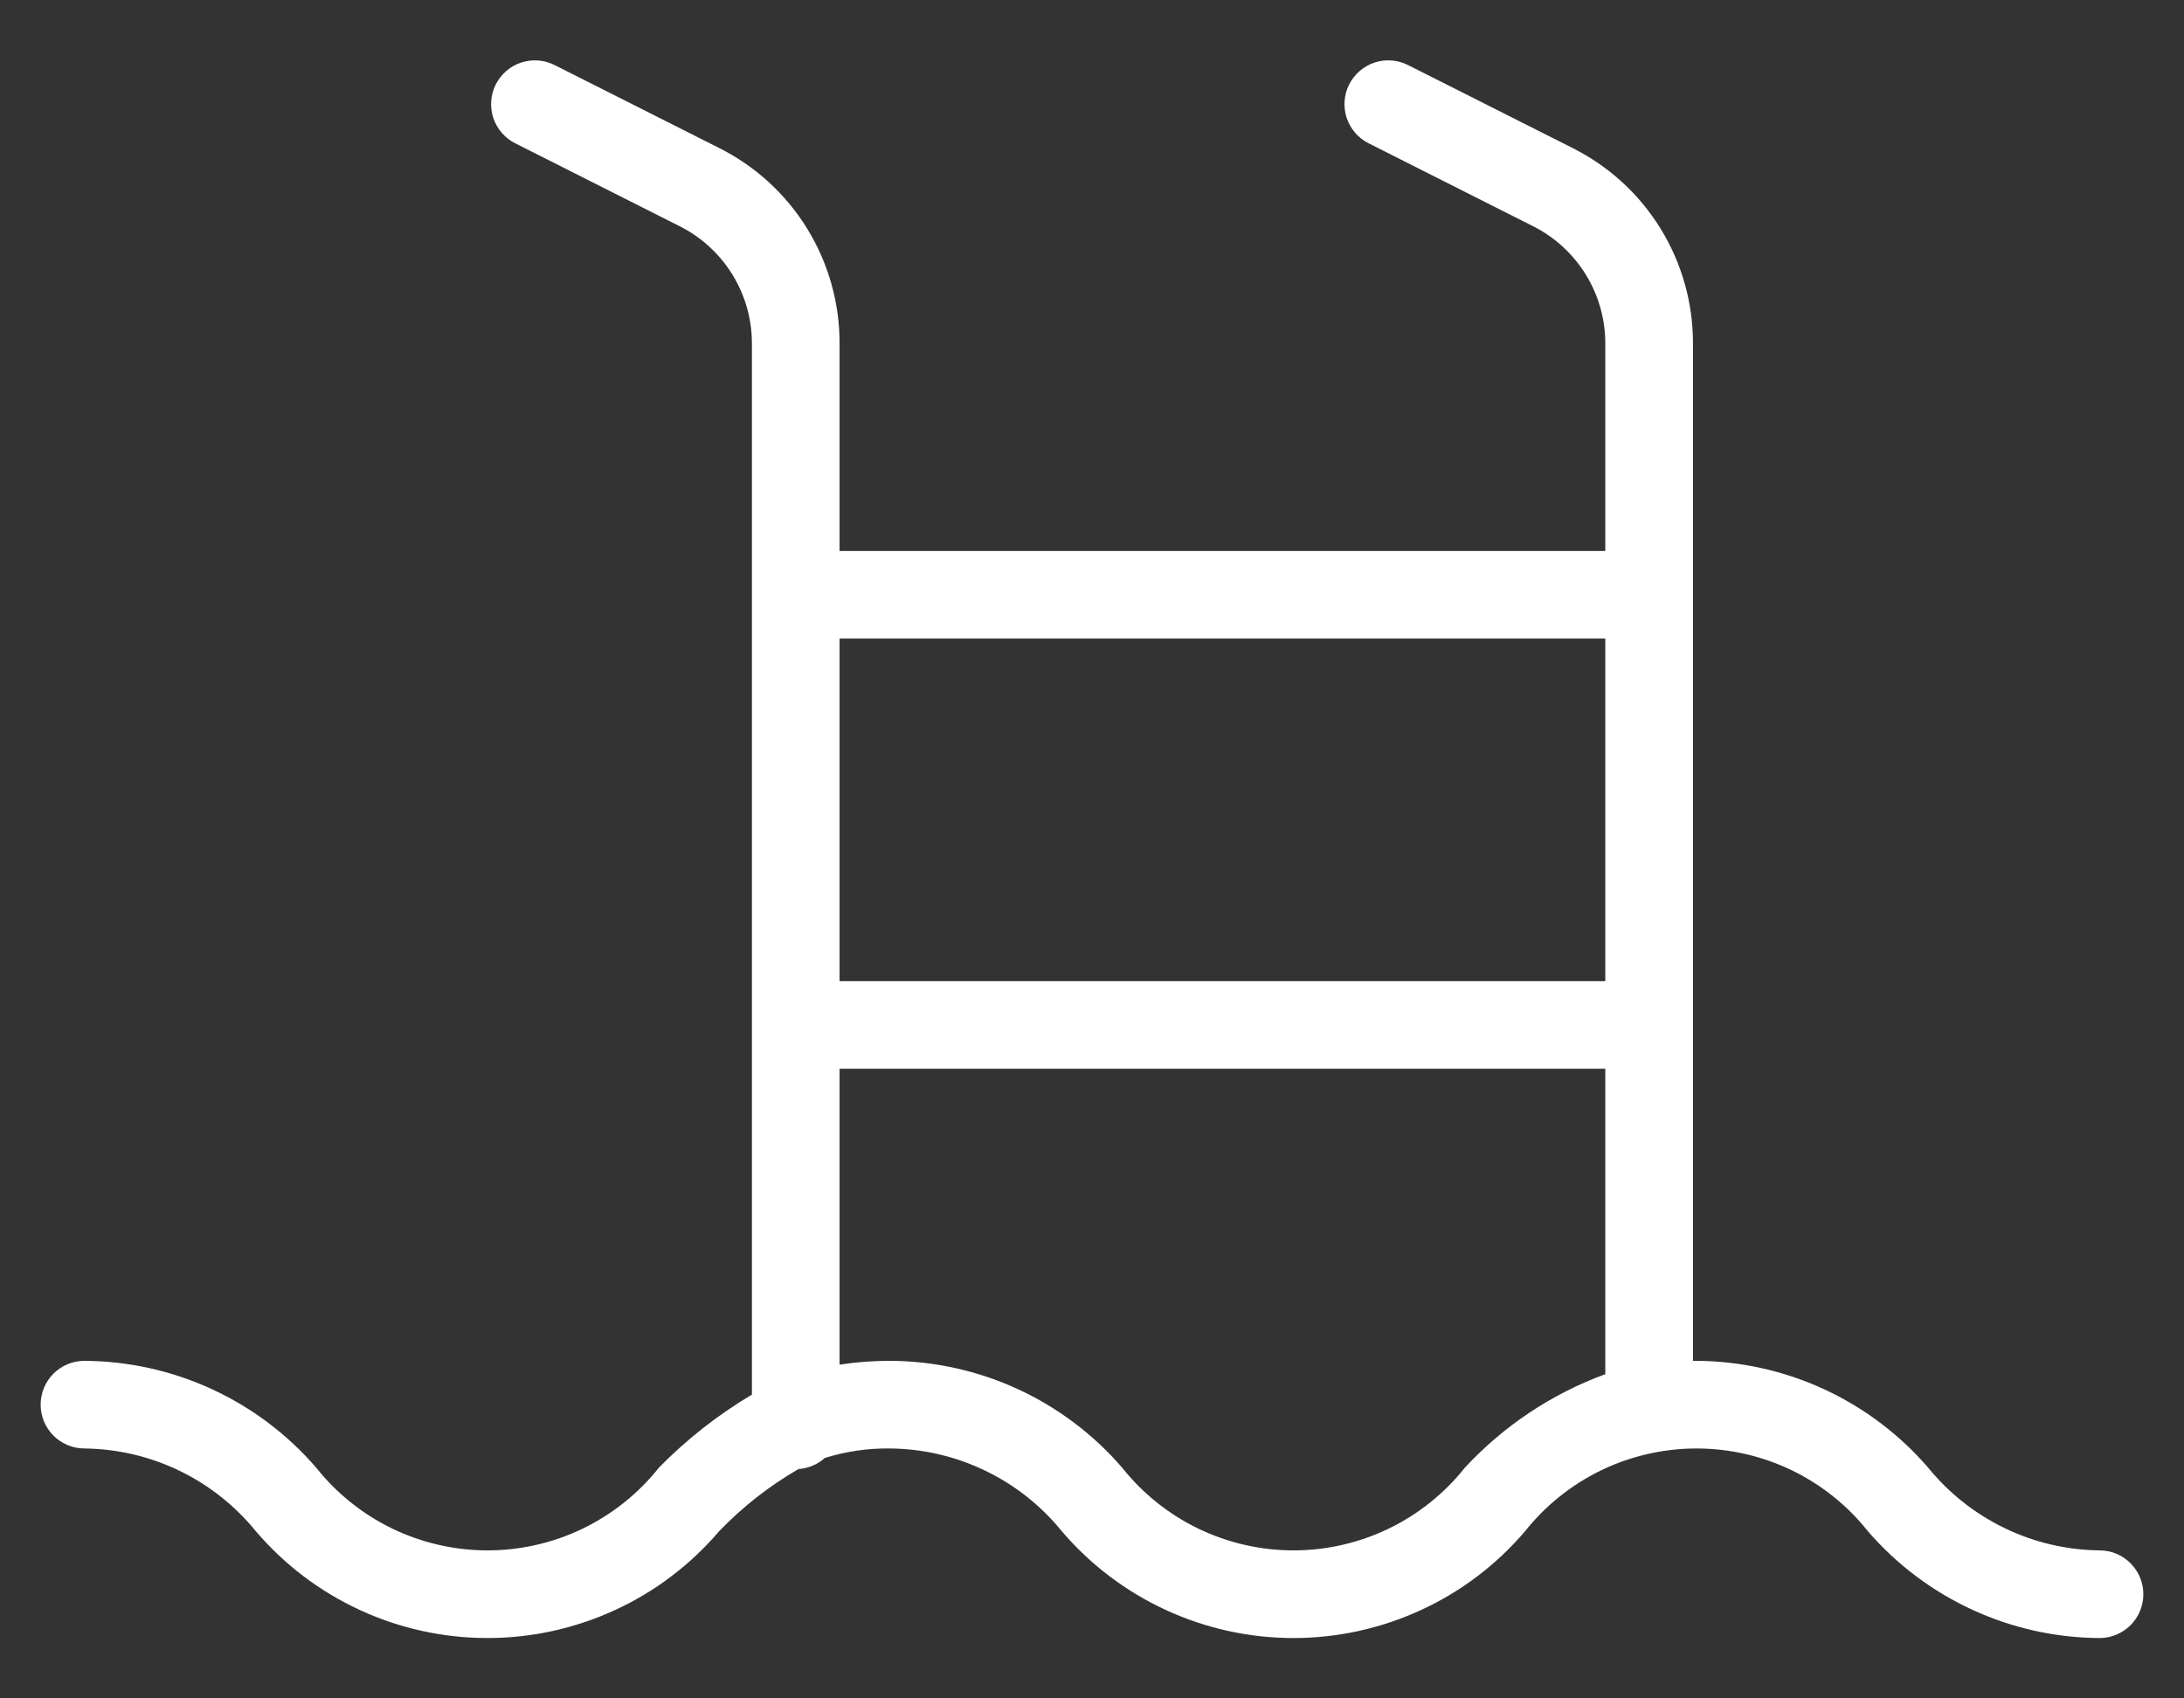 <svg width="36" height="28" viewBox="0 0 36 28" fill="none" xmlns="http://www.w3.org/2000/svg">
<rect x="0" y="0" width="36" height="28" fill="#333333" stroke="none"/>
<path d="M34.608 25.56C34.065 25.554 33.53 25.429 33.042 25.192C32.553 24.956 32.123 24.615 31.781 24.194C31.307 23.645 30.721 23.205 30.063 22.901C29.404 22.598 28.689 22.439 27.964 22.435H27.906V5.665C27.908 4.996 27.723 4.339 27.372 3.769C27.021 3.199 26.518 2.739 25.919 2.439L23.21 1.073C23.039 0.986 22.84 0.971 22.658 1.031C22.476 1.091 22.326 1.221 22.239 1.392C22.153 1.563 22.138 1.762 22.198 1.943C22.258 2.125 22.388 2.276 22.559 2.362L25.269 3.729C25.628 3.909 25.93 4.186 26.14 4.528C26.351 4.87 26.462 5.264 26.461 5.665V9.084H13.839V5.665C13.841 4.996 13.656 4.339 13.305 3.769C12.954 3.199 12.451 2.739 11.852 2.439L9.143 1.073C9.058 1.03 8.966 1.004 8.871 0.997C8.776 0.99 8.681 1.002 8.591 1.031C8.409 1.091 8.259 1.221 8.172 1.392C8.086 1.563 8.071 1.762 8.131 1.943C8.191 2.125 8.321 2.276 8.492 2.362L11.202 3.729C11.561 3.909 11.863 4.186 12.073 4.528C12.284 4.87 12.395 5.264 12.394 5.665V22.992C11.834 23.325 11.319 23.729 10.863 24.194C10.525 24.62 10.095 24.964 9.606 25.201C9.117 25.437 8.58 25.56 8.036 25.56C7.493 25.56 6.956 25.437 6.467 25.201C5.977 24.964 5.548 24.62 5.21 24.194C4.736 23.645 4.15 23.205 3.491 22.901C2.833 22.598 2.117 22.439 1.392 22.435C1.201 22.435 1.017 22.511 0.881 22.646C0.746 22.782 0.67 22.966 0.67 23.157C0.67 23.349 0.746 23.532 0.881 23.668C1.017 23.803 1.201 23.88 1.392 23.88C1.935 23.886 2.47 24.011 2.958 24.247C3.447 24.484 3.877 24.825 4.219 25.246C4.69 25.798 5.276 26.241 5.934 26.544C6.593 26.848 7.31 27.005 8.036 27.005C8.761 27.005 9.478 26.848 10.137 26.544C10.796 26.241 11.381 25.798 11.852 25.246C12.238 24.844 12.679 24.498 13.162 24.219C13.323 24.208 13.476 24.144 13.596 24.036C13.946 23.927 14.312 23.874 14.679 23.88C15.221 23.886 15.756 24.011 16.244 24.248C16.733 24.484 17.163 24.825 17.504 25.246C17.976 25.798 18.561 26.241 19.22 26.544C19.879 26.848 20.596 27.005 21.321 27.005C22.046 27.005 22.763 26.848 23.422 26.544C24.081 26.241 24.666 25.798 25.137 25.246C25.475 24.82 25.905 24.476 26.394 24.239C26.884 24.003 27.421 23.88 27.964 23.88C28.508 23.88 29.045 24.003 29.534 24.239C30.024 24.476 30.453 24.82 30.791 25.246C31.265 25.794 31.851 26.235 32.509 26.538C33.167 26.842 33.883 27.001 34.608 27.005C34.799 27.005 34.983 26.929 35.118 26.794C35.254 26.658 35.33 26.474 35.33 26.283C35.33 26.091 35.254 25.907 35.118 25.772C34.983 25.636 34.799 25.56 34.608 25.56ZM26.461 16.175H13.839V10.527H26.461V16.175ZM24.148 24.194C23.81 24.62 23.381 24.964 22.891 25.201C22.402 25.437 21.865 25.56 21.322 25.56C20.778 25.56 20.241 25.437 19.752 25.201C19.263 24.964 18.833 24.62 18.495 24.194C18.021 23.645 17.436 23.205 16.777 22.901C16.119 22.598 15.404 22.439 14.679 22.435C14.398 22.434 14.117 22.455 13.839 22.498V17.62H26.461V22.655C25.579 22.978 24.787 23.506 24.148 24.194Z" fill="white"/>
</svg>
